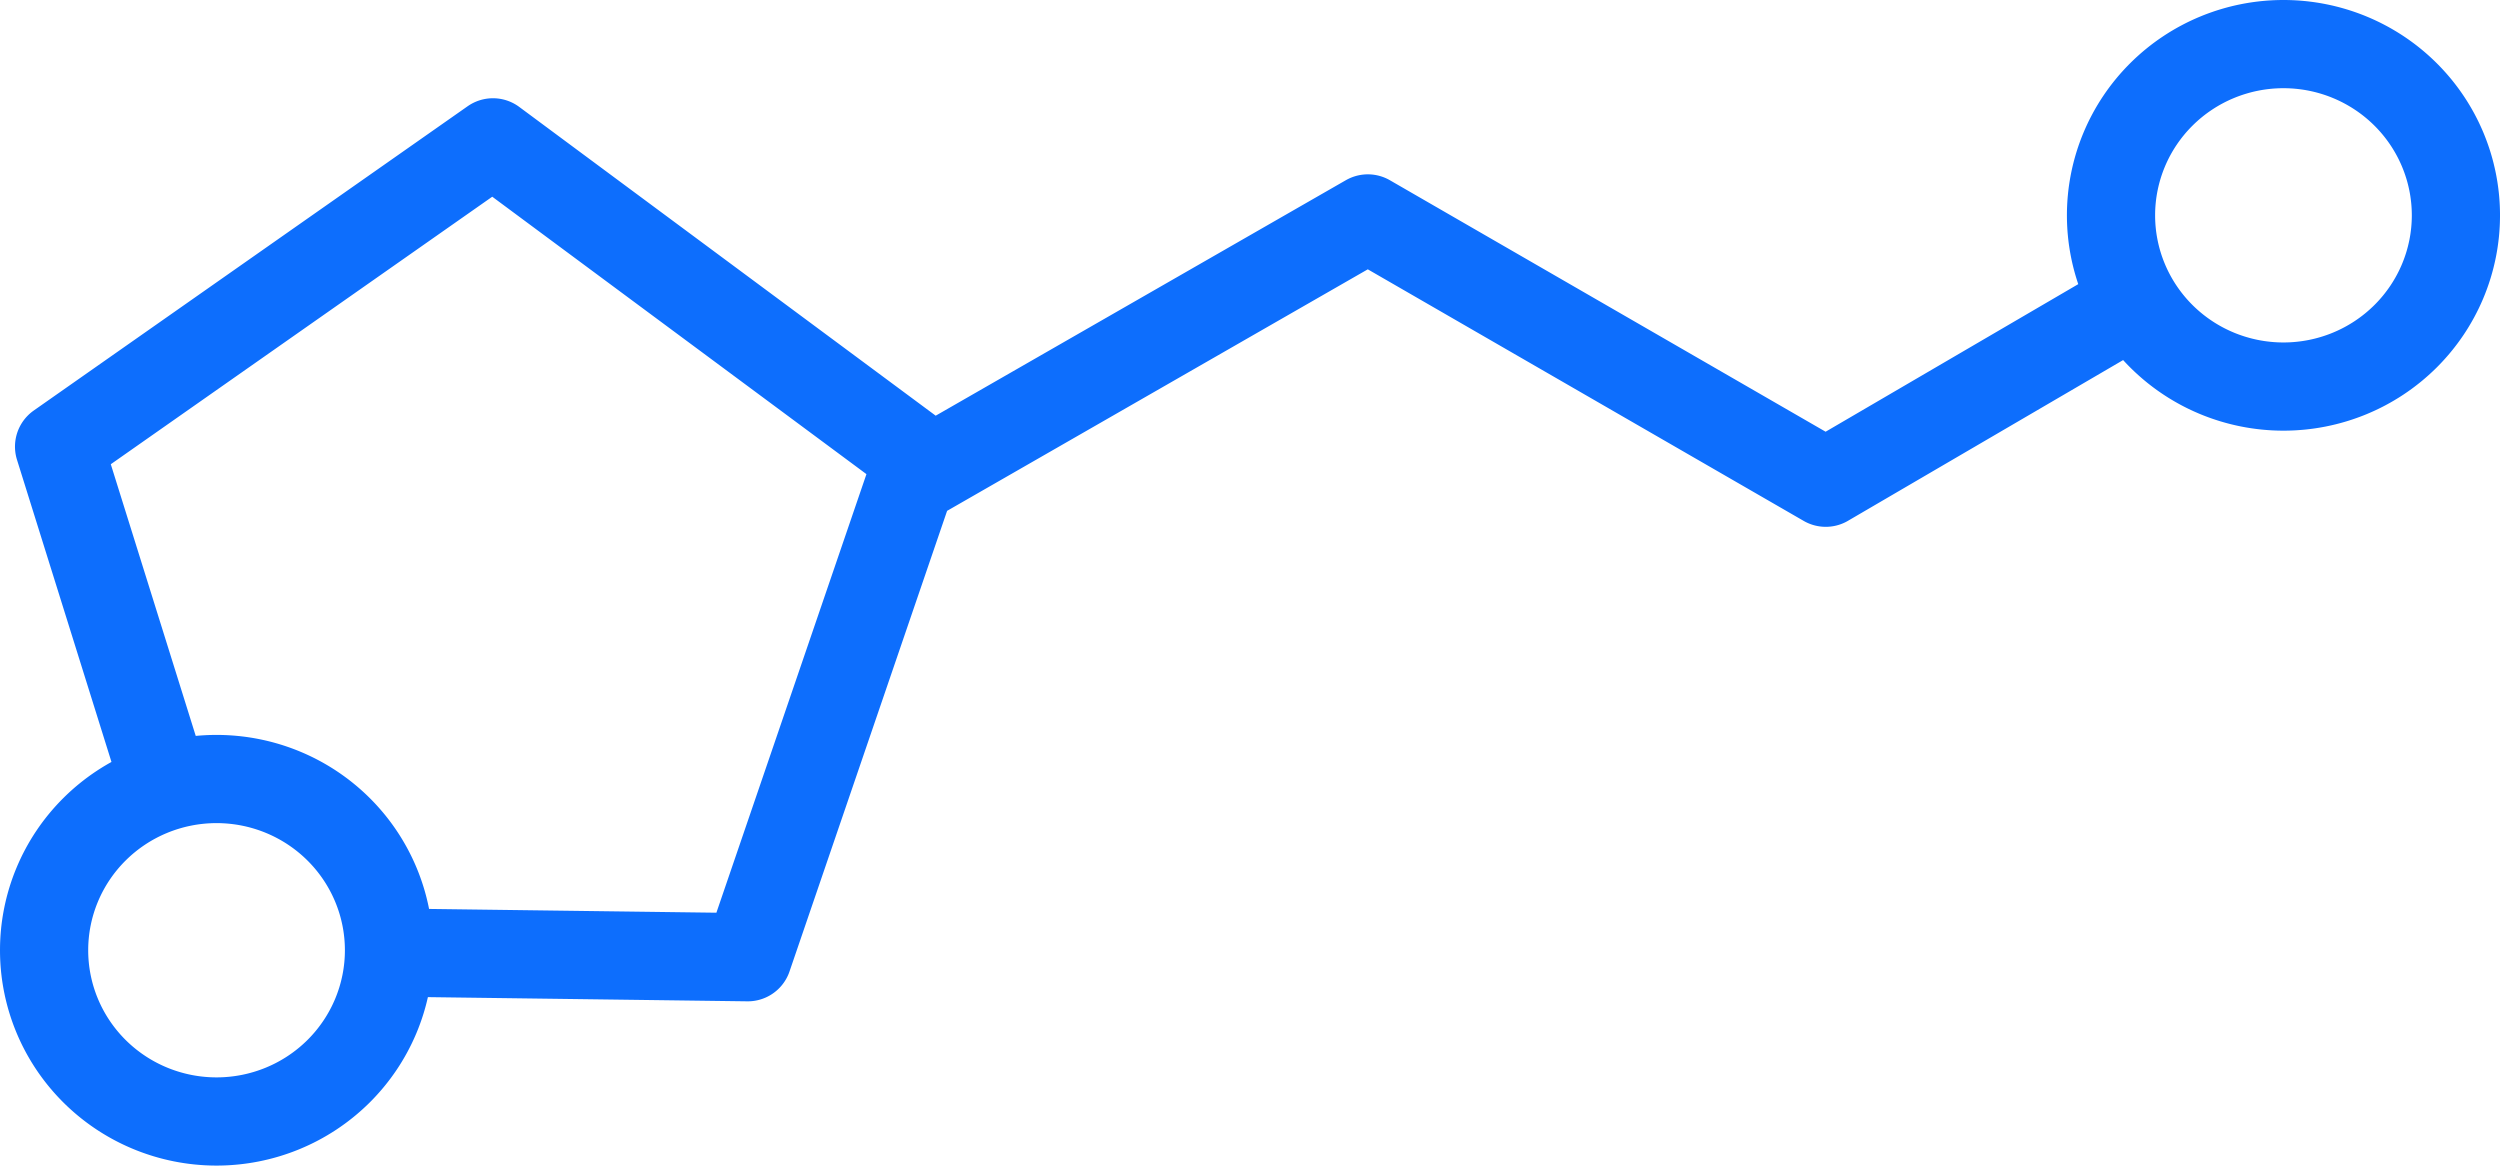 <?xml version="1.0" encoding="UTF-8" standalone="no"?>
<!-- Created with Inkscape (http://www.inkscape.org/) -->

<svg
   width="150mm"
   height="69.935mm"
   viewBox="0 0 150 69.935"
   version="1.1"
   id="svg1"
   xml:space="preserve"
   inkscape:version="1.4.2 (f4327f4, 2025-05-13)"
   sodipodi:docname="logo.svg"
   xmlns:inkscape="http://www.inkscape.org/namespaces/inkscape"
   xmlns:sodipodi="http://sodipodi.sourceforge.net/DTD/sodipodi-0.dtd"
   xmlns="http://www.w3.org/2000/svg"
   xmlns:svg="http://www.w3.org/2000/svg"><sodipodi:namedview
     id="namedview1"
     pagecolor="#ffffff"
     bordercolor="#666666"
     borderopacity="1.0"
     inkscape:showpageshadow="2"
     inkscape:pageopacity="0.0"
     inkscape:pagecheckerboard="0"
     inkscape:deskcolor="#d1d1d1"
     inkscape:document-units="mm"
     showguides="true"
     inkscape:zoom="1.3772587"
     inkscape:cx="372.116"
     inkscape:cy="185.87648"
     inkscape:window-width="2100"
     inkscape:window-height="1224"
     inkscape:window-x="2391"
     inkscape:window-y="-9"
     inkscape:window-maximized="1"
     inkscape:current-layer="layer1" /><defs
     id="defs1" /><g
     inkscape:label="Layer 1"
     inkscape:groupmode="layer"
     id="layer1"
     transform="translate(-19.998,-121.654)"><path
       id="path4"
       style="opacity:1;fill:none;stroke:#0d6efd;stroke-width:5.292;stroke-linecap:round;stroke-linejoin:round;stroke-dasharray:none;stroke-opacity:1"
       d="m 74.643,150.506 27.426,-15.746 27.474,15.857 18.545,-10.833 m 19.265,-5.21 a 10.347,10.274 0 0 1 -10.347,10.274 10.347,10.274 0 0 1 -10.347,-10.274 10.347,10.274 0 0 1 10.347,-10.274 10.347,10.274 0 0 1 10.347,10.274 z M 43.338,178.669 a 10.347,10.274 0 0 1 -10.347,10.274 10.347,10.274 0 0 1 -10.347,-10.274 10.347,10.274 0 0 1 10.347,-10.274 10.347,10.274 0 0 1 10.347,10.274 z m -13.415,-9.812 -3.8e-5,-1.2e-4 m 0,0 -6.38,-20.405 26.033,-18.257 25.538,18.934 -10.25,29.959 v 0 l -21.527,-0.283" /></g></svg>
